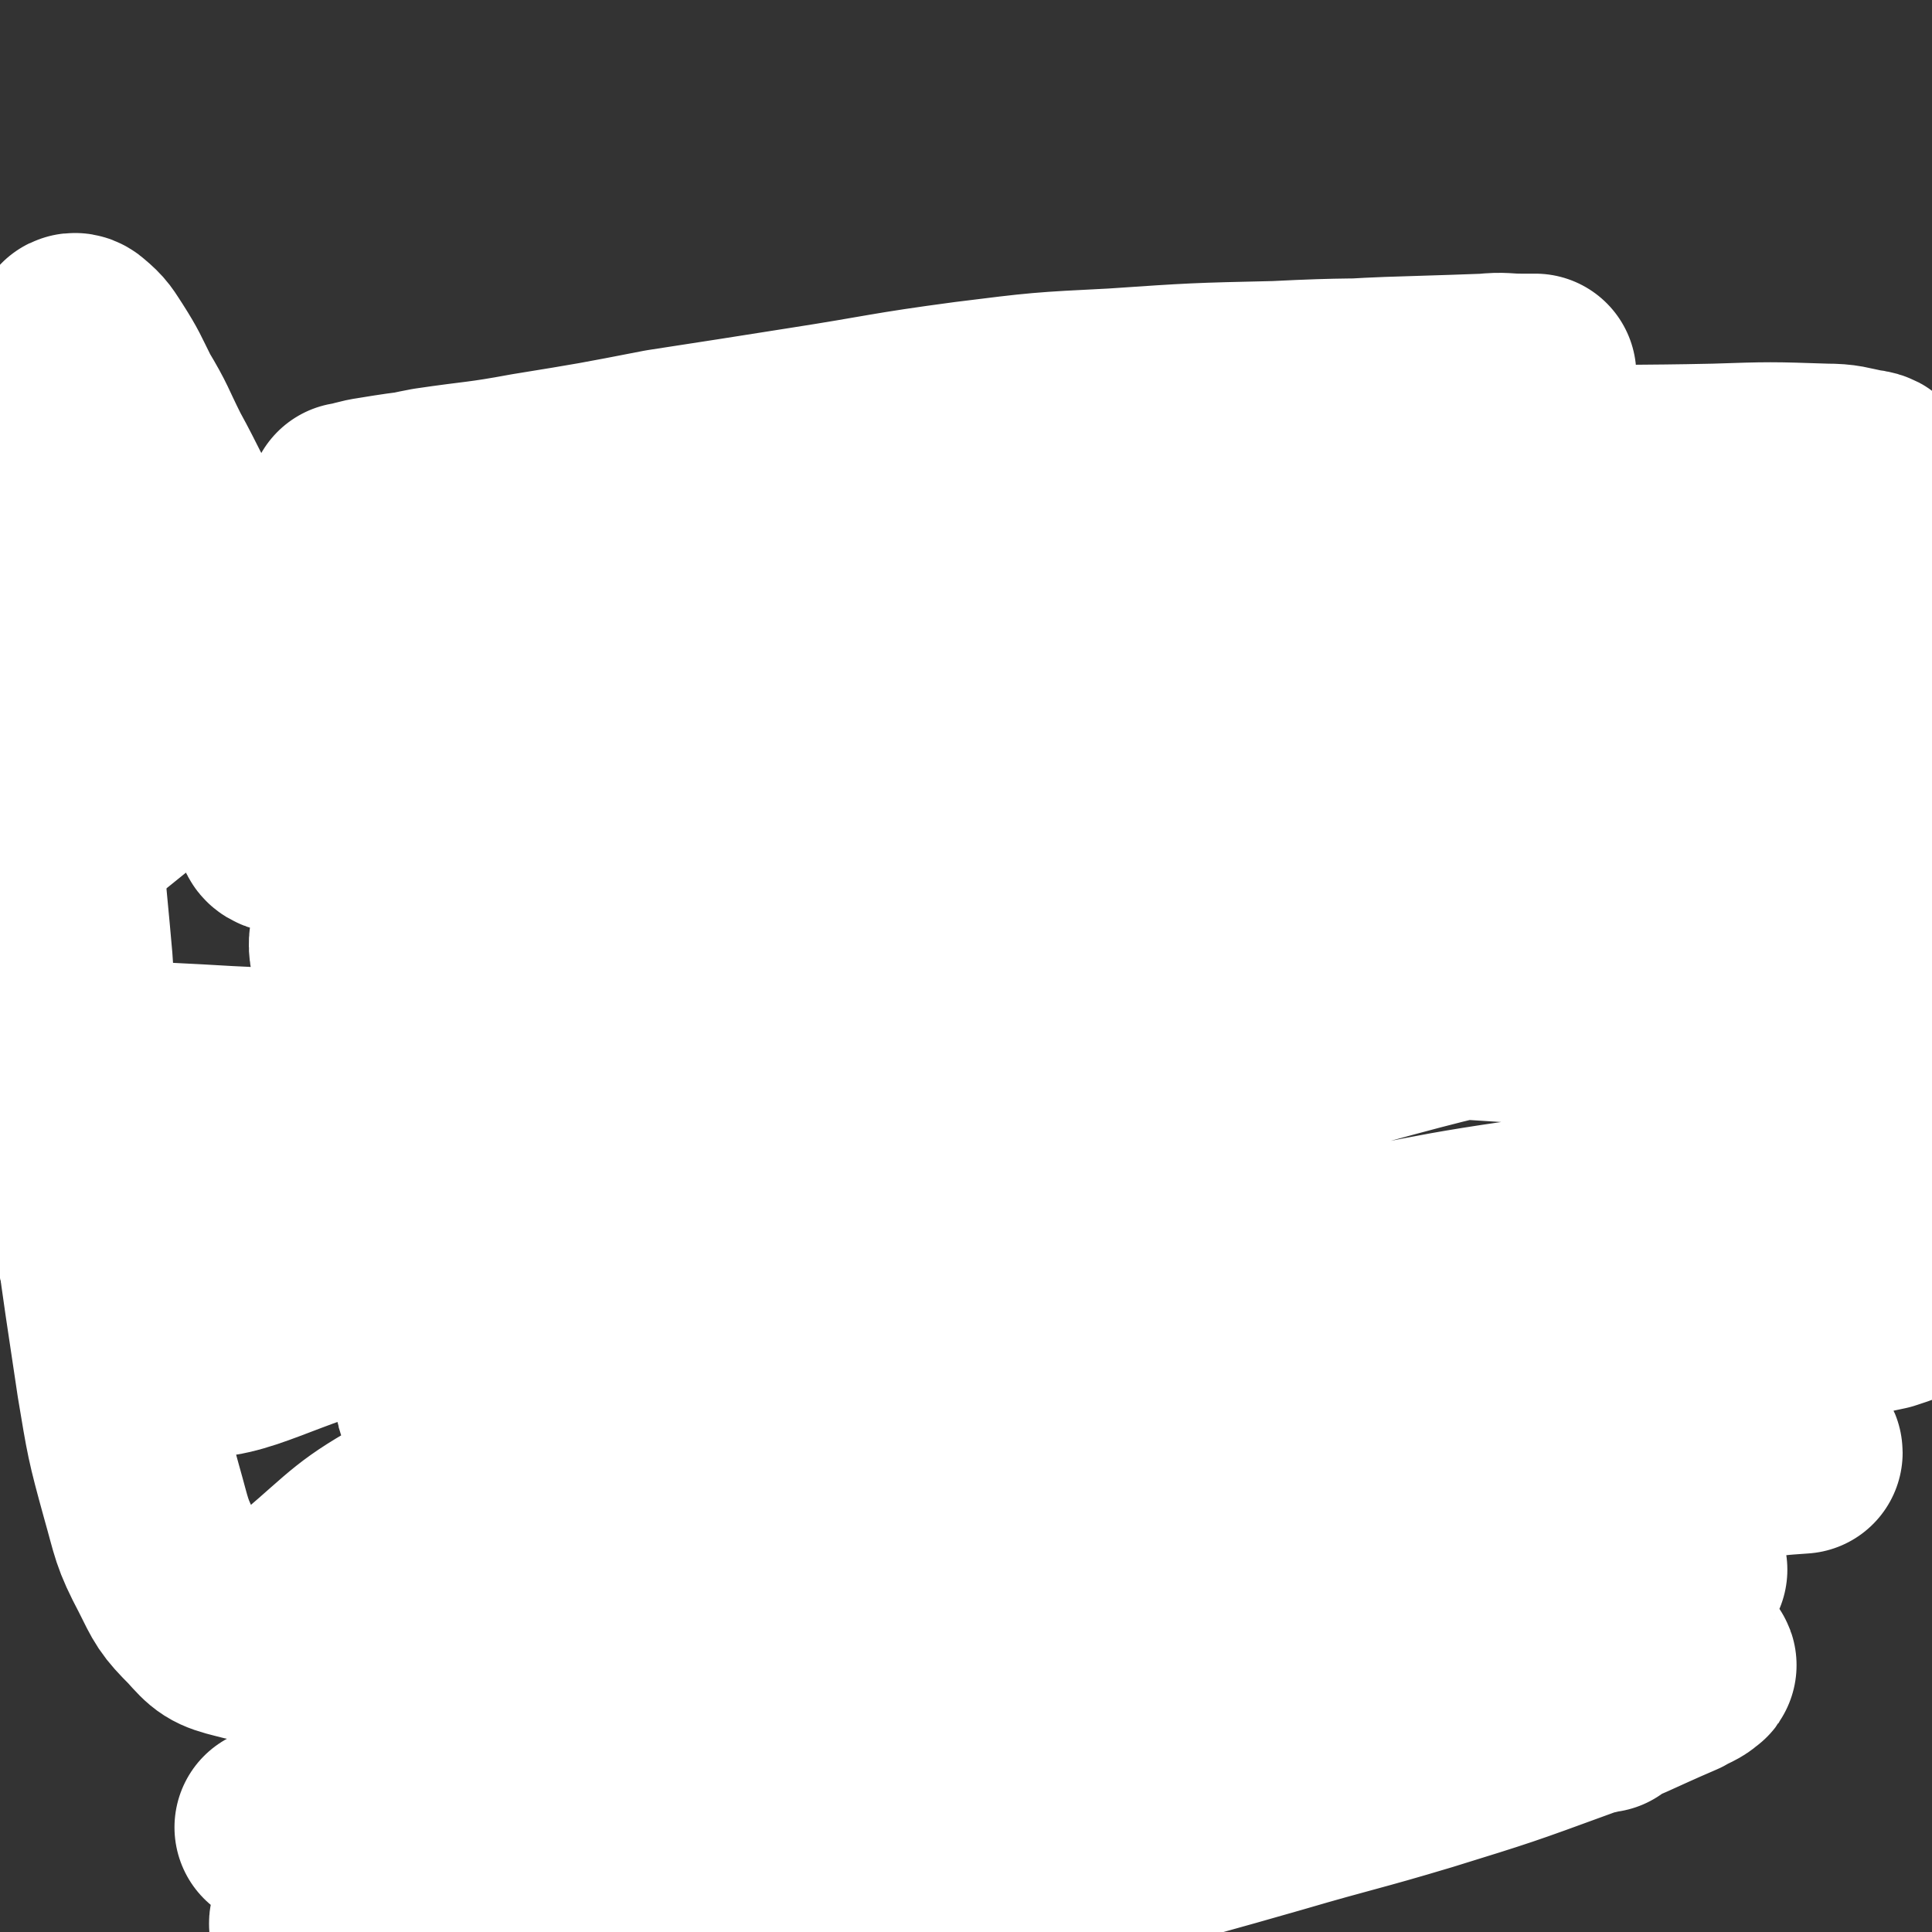 <svg viewBox='0 0 1052 1052' version='1.1' xmlns='http://www.w3.org/2000/svg' xmlns:xlink='http://www.w3.org/1999/xlink'><rect x="0" y="0" width="1052" height="1052" fill="#333333" stroke="none"/><g fill='none' stroke='#2D63AF' stroke-width='8' stroke-linecap='round' stroke-linejoin='round'><path d='M702,359c0,0 -2,-1 -1,-1 2,1 3,1 6,2 6,2 6,2 12,3 6,2 7,1 13,2 12,1 12,3 23,4 11,1 11,0 22,0 10,-1 10,-1 20,-2 11,-1 11,-1 22,-3 11,-2 11,-2 22,-4 11,-2 11,-2 22,-4 10,-2 10,-1 20,-4 10,-2 9,-3 19,-6 10,-3 10,-3 20,-6 7,-2 7,-2 14,-5 7,-2 7,-2 13,-5 5,-2 6,-2 11,-5 4,-2 4,-3 8,-5 4,-3 4,-3 8,-6 2,-2 2,-2 5,-5 2,-2 2,-3 5,-5 2,-2 2,-2 4,-4 3,-2 3,-2 5,-4 1,-1 1,-1 2,-2 1,-2 1,-2 3,-4 1,-2 1,-1 3,-3 1,-2 1,-2 3,-4 1,-2 1,-2 2,-5 1,-2 1,-2 2,-4 1,-2 0,-2 1,-4 1,-1 0,-1 1,-3 0,-1 0,-1 1,-2 1,-1 1,-1 2,-2 0,0 -1,0 -1,-1 0,0 0,0 0,0 0,0 0,1 0,2 -1,2 -1,2 -2,5 -1,4 -1,4 -2,8 -1,6 -1,6 -3,12 -1,8 -2,8 -3,15 -3,8 -2,8 -5,16 -1,7 -1,7 -4,15 -2,6 -2,6 -4,13 -3,5 -2,6 -5,11 -1,6 -1,6 -4,12 -1,4 -1,4 -4,9 -2,5 -1,5 -4,9 -1,4 -1,4 -3,7 -3,3 -3,3 -6,6 -4,3 -4,3 -7,5 -4,3 -4,3 -8,6 -3,3 -3,3 -6,5 -3,3 -3,2 -7,4 -2,2 -2,2 -5,4 -3,2 -3,3 -6,4 -3,2 -3,2 -6,3 -4,2 -4,2 -7,3 -3,2 -3,3 -6,4 -3,2 -3,1 -6,3 -3,0 -3,0 -5,1 -2,1 -2,2 -4,3 -1,0 -1,0 -2,0 -2,0 -2,0 -4,1 -1,0 -1,1 -2,1 -3,1 -3,1 -5,1 -3,1 -3,2 -6,3 -3,0 -3,-1 -5,0 -4,1 -4,1 -8,2 -4,1 -4,1 -7,2 -4,0 -4,0 -7,1 -4,0 -4,0 -8,1 -4,0 -4,-1 -8,0 -4,0 -4,0 -8,1 -4,0 -4,-1 -8,0 -4,0 -4,0 -8,1 -4,0 -4,-1 -7,0 -3,0 -3,0 -6,1 -3,0 -3,0 -6,0 -3,0 -3,0 -5,0 -2,0 -2,0 -4,0 -1,0 -1,0 -2,0 -2,0 -2,0 -4,0 0,0 0,0 -1,0 0,0 0,0 0,0 0,0 0,0 -1,0 -1,0 -1,0 -2,0 0,0 0,0 -1,0 0,0 0,0 0,0 '/><path d='M709,377c0,0 -1,0 -1,-1 0,0 0,0 0,0 1,-2 1,-2 2,-4 2,-3 2,-3 3,-7 2,-5 2,-5 3,-10 1,-6 1,-6 2,-11 1,-7 1,-7 1,-13 1,-7 1,-7 0,-13 0,-8 0,-8 -1,-16 -2,-10 -2,-10 -5,-19 -3,-9 -3,-9 -7,-18 -4,-7 -4,-8 -10,-14 -6,-7 -7,-7 -15,-13 -8,-5 -8,-5 -16,-10 -8,-5 -8,-6 -16,-10 -8,-5 -8,-4 -17,-8 -8,-3 -8,-3 -17,-6 -8,-2 -8,-2 -16,-4 -8,-1 -8,-1 -16,-2 -8,-1 -8,0 -16,0 -6,0 -6,0 -12,1 -6,1 -6,1 -12,2 -7,2 -7,2 -13,5 -7,3 -7,3 -12,7 -7,5 -7,5 -13,11 -7,6 -7,6 -13,12 -7,7 -7,7 -13,13 -7,8 -8,7 -14,15 -7,9 -7,9 -13,19 -6,9 -7,9 -12,19 -5,9 -5,9 -10,18 -4,9 -4,9 -7,18 -3,9 -3,9 -4,19 -2,10 -1,10 -2,20 -1,10 -2,10 -2,21 -1,14 0,14 0,28 1,14 1,14 3,27 2,14 1,15 4,28 3,14 3,14 8,27 5,12 5,12 12,23 7,12 7,12 15,22 7,10 7,10 15,19 7,7 7,7 14,14 5,5 5,5 11,10 5,4 5,4 11,8 3,2 3,2 6,4 5,3 5,3 10,5 5,3 5,3 11,5 7,1 7,1 14,2 7,2 6,3 13,4 7,2 7,1 14,2 5,0 5,0 11,0 5,0 5,0 11,0 6,-1 6,-1 12,-1 5,-1 5,-2 11,-2 7,-1 7,-1 14,-1 8,-1 8,0 16,-1 8,-1 8,-1 15,-3 6,-2 6,-2 13,-4 6,-2 6,-1 13,-3 5,-2 5,-2 9,-4 6,-3 6,-3 11,-6 4,-2 4,-2 7,-5 3,-3 3,-3 5,-6 2,-3 2,-3 4,-6 3,-4 3,-4 6,-8 3,-4 2,-4 5,-9 2,-4 3,-4 5,-9 2,-4 2,-4 4,-9 2,-3 2,-3 4,-7 2,-4 1,-4 2,-8 1,-4 1,-4 1,-9 0,-5 0,-5 0,-10 1,-6 1,-6 2,-11 1,-7 0,-7 1,-13 1,-9 2,-9 3,-17 1,-10 1,-10 1,-21 0,-9 0,-9 0,-19 0,-9 1,-9 -1,-18 -1,-9 -1,-9 -4,-17 -4,-9 -3,-10 -8,-18 -5,-8 -6,-7 -13,-15 -7,-8 -6,-9 -14,-16 -8,-9 -8,-9 -16,-16 -10,-8 -10,-8 -20,-16 -11,-9 -11,-8 -22,-18 -9,-9 -9,-9 -18,-18 -6,-8 -6,-8 -12,-16 -5,-7 -4,-7 -9,-14 0,-1 0,-1 -1,-1 '/><path d='M597,557c0,0 0,-1 -1,-1 -1,0 -1,0 -1,1 -4,1 -4,1 -8,2 -9,3 -9,3 -18,6 -12,4 -12,4 -23,7 -13,4 -13,3 -25,6 -13,3 -13,4 -25,5 -12,2 -12,1 -23,2 -9,0 -9,1 -17,0 -7,-1 -7,-2 -14,-4 -7,-2 -8,-1 -14,-5 -6,-3 -6,-4 -11,-9 -4,-4 -4,-4 -8,-8 -3,-5 -3,-5 -5,-10 -4,-6 -3,-7 -7,-12 -4,-7 -4,-7 -10,-13 -6,-8 -6,-7 -13,-14 -7,-7 -7,-7 -15,-13 -8,-6 -8,-5 -16,-11 -7,-4 -7,-4 -14,-8 -6,-4 -6,-4 -12,-9 -6,-4 -6,-4 -12,-8 -6,-3 -6,-3 -11,-7 -5,-3 -4,-3 -9,-6 -5,-3 -5,-3 -10,-5 -4,-2 -5,-2 -9,-3 -4,-1 -4,-2 -9,-2 -3,-1 -3,0 -7,0 -4,-1 -4,-1 -8,-1 -4,-1 -4,-1 -9,0 -6,0 -6,0 -13,1 -6,2 -6,2 -12,4 -6,2 -5,3 -11,5 -5,2 -5,2 -9,4 -4,2 -4,2 -8,4 -3,2 -3,2 -6,4 -3,3 -4,3 -6,6 -2,5 -1,5 -3,11 -2,6 -1,6 -3,11 -2,6 -2,6 -4,12 -2,8 -2,8 -3,16 -1,9 0,9 -1,18 -1,11 -1,11 -2,21 -1,10 -1,10 -2,21 -1,11 -1,11 -1,22 0,11 0,11 0,21 0,9 -1,9 0,19 0,6 0,6 2,13 1,8 1,8 4,16 3,8 4,8 7,16 3,6 3,7 6,13 3,5 4,4 7,9 3,6 3,6 6,11 3,4 3,4 6,8 3,4 3,4 5,8 3,3 3,3 5,6 3,3 3,3 5,6 1,3 1,3 2,6 2,4 3,4 4,8 2,3 1,3 3,6 1,3 1,3 3,6 1,3 1,3 2,6 1,3 0,3 2,6 1,4 0,4 3,7 2,3 2,2 5,5 '/><path d='M648,566c0,0 -1,-1 -1,-1 -1,1 -1,2 -2,3 -6,6 -6,6 -11,11 -6,6 -7,6 -13,13 -6,8 -6,8 -11,17 -5,8 -5,9 -9,18 -4,8 -5,8 -8,16 -3,8 -3,8 -4,16 -2,6 -2,6 -2,12 -1,4 0,4 0,8 1,3 1,3 2,6 2,4 2,4 4,8 2,4 2,4 4,7 3,4 3,4 5,7 2,4 3,4 4,7 2,4 2,4 2,7 1,4 1,4 0,7 0,4 0,4 -1,8 -2,6 -2,6 -4,12 -3,6 -3,7 -6,12 -4,6 -5,5 -10,10 -7,6 -7,6 -14,11 -8,6 -8,6 -17,10 -9,4 -9,4 -18,7 -9,4 -9,4 -18,7 -9,4 -9,4 -18,6 -8,3 -8,2 -17,4 -7,2 -7,2 -14,4 -8,2 -8,2 -16,3 -6,1 -6,1 -13,2 -8,0 -8,0 -15,0 -8,-1 -8,-1 -15,-1 -7,-1 -7,-1 -15,-2 -8,-2 -8,-2 -16,-3 -9,-2 -9,-2 -17,-4 -7,-2 -7,-2 -14,-3 -6,-1 -6,-1 -12,-2 -4,-1 -4,-1 -7,-1 -4,-1 -4,-1 -8,-1 -3,-1 -3,-2 -7,-2 -3,-1 -3,-1 -7,-1 -3,-1 -3,-1 -6,-2 -3,-2 -3,-2 -6,-3 -3,-2 -3,-2 -7,-3 -4,-2 -4,-2 -8,-4 -5,-3 -5,-3 -10,-6 -2,-2 -2,-2 -4,-3 '/><path d='M636,731c0,0 -1,-1 -1,-1 0,3 1,4 2,7 2,9 1,9 3,17 4,18 4,17 8,34 4,20 3,20 7,39 6,22 6,22 13,44 6,19 7,18 14,37 8,18 9,18 16,37 6,18 5,19 11,36 '/><path d='M507,784c0,0 -1,-1 -1,-1 0,2 1,3 1,6 2,7 1,7 2,15 3,14 4,14 8,29 4,14 3,14 8,29 6,15 6,15 13,31 6,14 7,14 14,29 6,14 6,14 12,28 7,14 6,14 12,28 9,18 8,19 19,36 9,13 10,13 21,25 6,7 6,6 12,12 '/><path d='M449,807c0,0 -1,-1 -1,-1 0,3 0,4 1,8 0,18 0,18 1,37 0,20 -1,20 1,40 2,24 5,24 8,49 2,18 1,18 2,36 1,12 1,12 2,23 '/><path d='M359,772c0,0 -1,-1 -1,-1 0,3 0,4 0,8 0,15 0,15 1,29 1,24 1,24 4,48 4,27 5,27 8,54 3,25 3,25 5,51 1,25 0,25 0,50 0,1 0,1 0,2 '/><path d='M288,778c0,0 -1,-1 -1,-1 -1,3 -1,4 -1,7 -2,16 -2,16 -2,32 0,22 0,22 1,44 2,24 2,24 4,48 3,24 4,24 6,47 2,20 2,20 4,41 0,10 1,10 2,20 '/><path d='M200,749c0,0 -1,-2 -1,-1 -1,7 -1,8 -1,17 -1,17 -1,17 0,34 1,22 2,22 5,44 4,24 5,24 9,48 5,26 5,26 8,53 4,26 3,26 6,52 3,25 4,24 7,49 0,1 0,1 0,1 '/><path d='M505,840c0,0 -1,-2 -1,-1 1,10 2,12 4,23 4,19 4,19 9,37 6,26 9,26 14,52 6,27 4,28 9,55 2,17 3,17 5,33 '/><path d='M198,480c0,0 0,-1 -1,-1 -5,4 -5,5 -9,11 -9,9 -9,9 -17,20 -7,9 -6,10 -13,19 -9,11 -10,10 -18,21 -8,12 -8,13 -16,25 -6,10 -7,10 -12,20 -6,10 -5,10 -10,20 -8,17 -8,17 -16,33 -1,1 -1,1 -1,2 '/><path d='M641,372c0,0 0,-1 -1,-1 -2,0 -2,1 -5,1 -6,1 -6,2 -11,2 -6,1 -6,1 -12,2 -6,1 -6,1 -12,2 -5,2 -4,2 -9,4 -4,2 -4,1 -8,3 -2,2 -3,1 -5,3 -1,2 -1,2 -2,4 -1,2 -1,3 -2,5 0,2 0,2 0,4 1,2 1,2 1,3 2,4 2,4 4,8 2,4 2,4 5,8 3,4 3,4 7,6 4,3 4,3 9,5 5,2 6,2 12,3 5,1 5,1 11,1 7,0 7,0 13,-1 6,-1 6,-1 12,-3 5,-2 5,-2 9,-5 3,-2 3,-2 5,-5 2,-2 2,-2 3,-5 1,-3 1,-3 0,-6 0,-1 0,-2 0,-3 -2,-3 -2,-4 -5,-5 -7,-3 -7,-3 -14,-4 -14,-2 -14,-1 -28,0 -19,1 -19,2 -38,3 -1,1 -1,1 -3,1 '/></g>
<g fill='none' stroke='#FFFFFF' stroke-width='110' stroke-linecap='round' stroke-linejoin='round'><path d='M867,905c0,0 -1,-1 -1,-1 -13,0 -14,0 -27,0 -36,2 -37,1 -73,4 -43,4 -43,6 -85,11 -44,6 -44,4 -87,11 -48,7 -48,7 -96,17 -50,10 -50,11 -100,23 -43,9 -43,9 -86,19 -30,6 -30,7 -60,12 -12,2 -12,1 -24,1 -2,0 -5,-1 -4,-2 11,-3 14,-3 27,-7 38,-10 38,-10 77,-19 48,-12 47,-13 96,-22 48,-10 48,-9 97,-16 52,-8 52,-7 103,-15 54,-9 54,-10 108,-20 40,-9 40,-8 80,-18 47,-11 47,-12 93,-24 7,-2 9,-3 13,-4 1,-1 -1,0 -2,0 -21,5 -22,4 -43,9 -49,12 -49,13 -99,26 -52,13 -52,12 -105,24 -55,13 -55,13 -110,26 -61,16 -61,16 -121,32 -51,14 -51,14 -101,29 -45,13 -45,14 -91,28 -26,8 -26,8 -52,14 -10,3 -11,4 -21,5 -2,1 -5,0 -4,-1 1,-2 3,-2 7,-3 29,-12 29,-14 59,-24 47,-15 47,-15 96,-27 45,-12 46,-11 92,-20 57,-12 57,-11 114,-21 56,-10 56,-10 113,-18 80,-11 80,-11 160,-20 30,-3 30,-3 61,-5 25,-2 25,-3 50,-3 1,-1 3,1 2,1 -3,3 -5,3 -10,6 -28,12 -27,13 -55,23 -41,15 -41,15 -83,28 -40,12 -40,11 -81,23 -42,12 -42,12 -84,23 -44,12 -45,12 -89,22 -37,9 -38,8 -75,16 -29,7 -28,9 -58,16 -14,2 -14,3 -28,3 -4,0 -4,-1 -7,-3 -1,-1 -1,-1 0,-1 10,-6 10,-7 22,-11 34,-14 34,-14 69,-25 43,-14 43,-15 86,-26 41,-11 42,-9 84,-18 41,-9 41,-9 82,-17 34,-8 34,-8 69,-15 24,-4 25,-4 49,-8 18,-4 18,-5 36,-8 9,-2 9,-1 18,-2 3,-1 3,-1 5,-1 0,-1 0,-1 0,0 -7,0 -7,1 -14,1 -34,4 -34,4 -69,7 -43,3 -43,3 -86,6 -45,3 -45,3 -91,5 -53,3 -53,2 -106,4 -50,3 -50,3 -99,6 -49,3 -49,4 -99,5 -33,1 -33,3 -66,0 -19,-2 -21,-2 -38,-10 -10,-5 -10,-7 -15,-16 -3,-5 -4,-8 0,-13 13,-18 14,-20 34,-33 35,-23 37,-22 76,-39 43,-19 43,-20 88,-34 49,-16 50,-15 100,-27 61,-14 61,-14 122,-25 61,-12 61,-12 122,-21 53,-8 53,-7 106,-13 48,-5 48,-4 96,-9 32,-4 32,-4 65,-8 13,-2 13,-2 27,-5 3,-1 6,-2 6,-2 0,-1 -3,-1 -6,0 -35,3 -35,2 -69,6 -66,8 -66,8 -132,18 -62,9 -62,10 -125,21 -66,13 -66,11 -131,27 -73,17 -73,19 -145,40 -66,19 -65,21 -131,40 -42,12 -42,17 -85,22 -23,3 -33,2 -48,-5 -5,-3 2,-9 8,-15 27,-23 27,-26 58,-43 44,-24 46,-22 94,-40 52,-19 52,-19 106,-34 58,-15 58,-15 117,-27 64,-14 64,-14 129,-23 60,-9 60,-8 120,-13 46,-4 47,-5 93,-4 37,0 38,-2 73,7 14,3 24,8 24,17 -1,10 -12,13 -27,21 -43,24 -44,24 -90,44 -51,22 -51,21 -104,40 -49,17 -49,17 -99,32 -58,17 -58,16 -116,33 -65,19 -65,17 -129,39 -55,18 -53,23 -108,42 -38,13 -38,12 -77,22 -13,4 -15,5 -26,4 -2,0 -3,-3 -1,-4 25,-16 26,-17 54,-30 50,-22 51,-22 103,-40 54,-19 55,-18 110,-33 65,-18 65,-19 130,-34 60,-14 60,-14 122,-25 51,-9 51,-9 103,-15 43,-6 43,-4 86,-7 24,-2 25,-1 49,-2 9,-1 9,-1 17,-1 1,0 2,-1 2,0 -14,1 -16,1 -31,4 -53,8 -53,8 -107,17 -63,11 -63,11 -126,22 -61,11 -61,9 -122,22 -57,12 -56,14 -113,27 -57,14 -57,13 -114,28 -53,13 -52,17 -105,28 -28,6 -29,6 -58,6 -6,1 -8,0 -11,-5 -2,-4 -3,-8 0,-13 20,-26 20,-30 47,-50 44,-32 47,-30 97,-54 59,-27 60,-26 121,-48 70,-26 69,-27 140,-48 70,-21 70,-20 141,-35 77,-15 77,-13 156,-25 53,-9 53,-9 107,-16 31,-4 32,-4 62,-7 '/><path d='M1020,646c-1,0 -1,-1 -1,-1 -84,8 -85,6 -169,17 -76,10 -75,13 -151,26 -62,10 -62,9 -124,21 -60,12 -59,13 -119,25 -51,11 -51,12 -102,23 -33,6 -33,7 -65,11 -18,2 -18,2 -36,2 -7,-1 -7,-1 -13,-4 -1,-1 -3,-2 -2,-3 7,-8 8,-9 19,-15 40,-23 40,-24 82,-42 56,-24 57,-22 114,-43 69,-25 69,-26 139,-49 71,-23 71,-24 144,-44 58,-16 58,-15 117,-29 82,-18 82,-16 164,-34 6,-2 18,-5 13,-4 -38,5 -50,7 -99,16 -74,13 -74,13 -148,28 -72,15 -72,16 -144,34 -81,20 -81,19 -161,43 -147,44 -146,49 -293,92 -44,13 -64,29 -89,20 -13,-5 -4,-31 11,-48 36,-42 43,-40 92,-71 59,-36 61,-35 125,-63 65,-29 65,-29 133,-51 73,-23 73,-24 149,-41 72,-17 73,-16 146,-28 66,-10 66,-10 133,-17 52,-5 52,-4 104,-5 23,-1 23,0 45,1 6,0 6,0 13,0 0,0 0,0 0,0 -8,0 -8,0 -16,1 -50,5 -50,5 -100,10 -76,9 -76,9 -151,18 -72,8 -72,6 -143,17 -77,11 -77,13 -154,27 -123,21 -123,24 -246,43 -20,2 -28,7 -40,-1 -8,-6 -9,-19 -1,-27 22,-23 29,-22 62,-36 45,-19 46,-16 93,-30 55,-16 55,-16 110,-28 56,-12 56,-12 113,-21 70,-11 70,-10 140,-18 60,-6 60,-5 120,-10 51,-4 51,-5 102,-9 34,-2 34,-1 67,-2 11,-1 11,0 22,-1 2,0 3,-1 3,-1 1,0 0,0 -1,0 -30,0 -30,-1 -59,0 -72,2 -73,1 -144,7 -74,5 -74,6 -147,14 -72,8 -72,5 -144,17 -77,12 -76,15 -152,30 -103,20 -103,23 -206,39 -12,2 -27,3 -24,-3 8,-13 21,-21 46,-34 48,-23 50,-20 100,-37 58,-18 58,-19 116,-33 65,-15 66,-14 132,-25 65,-12 65,-12 130,-20 67,-8 67,-6 134,-11 53,-4 53,-4 106,-7 36,-1 36,-2 71,-2 14,0 14,1 27,2 1,0 5,0 3,0 -30,0 -33,-1 -66,0 -64,2 -64,2 -129,5 -61,3 -61,4 -122,7 -59,4 -59,2 -117,7 -62,5 -62,6 -124,14 -101,13 -101,16 -202,28 -20,3 -20,3 -40,1 -7,-1 -14,-3 -14,-6 0,-2 7,-2 13,-4 35,-7 35,-7 70,-14 48,-9 48,-9 95,-17 57,-10 57,-11 113,-18 60,-9 61,-8 121,-14 61,-7 61,-7 122,-12 54,-3 54,-2 107,-4 46,-2 46,-1 91,-2 30,-1 30,-1 60,0 10,0 11,1 21,3 2,0 5,1 4,1 -3,1 -6,0 -12,0 -49,-1 -49,-1 -99,-1 -54,-1 -54,-1 -108,0 -48,0 -48,0 -96,1 -48,1 -48,1 -96,3 -52,2 -52,2 -103,5 -53,4 -53,3 -106,9 -63,8 -63,11 -125,19 -7,1 -7,0 -15,-1 -1,0 -2,0 -2,-1 -1,0 0,-1 1,-1 14,-5 15,-6 30,-9 38,-10 38,-10 77,-18 44,-9 45,-8 89,-16 42,-8 42,-10 84,-17 43,-8 44,-7 87,-12 39,-5 39,-6 78,-9 53,-4 53,-3 106,-5 10,-1 10,0 19,0 3,0 3,0 6,0 1,0 2,0 2,0 -3,0 -5,0 -9,0 -26,1 -26,1 -52,2 -40,1 -40,0 -80,2 -44,1 -44,1 -88,4 -40,2 -40,2 -80,7 -45,6 -44,7 -89,14 -38,6 -38,6 -77,12 -36,7 -36,7 -73,13 -27,5 -27,4 -54,8 -16,3 -16,4 -32,6 -5,1 -5,1 -10,2 -1,0 -2,0 -2,0 6,-1 7,-2 14,-3 24,-4 24,-3 47,-7 36,-5 36,-5 71,-10 37,-4 37,-4 74,-9 40,-5 40,-6 80,-11 44,-6 44,-6 88,-10 40,-4 40,-4 80,-7 31,-3 31,-3 63,-4 22,-1 22,-1 43,-1 10,0 10,-1 19,0 1,0 2,1 1,1 -13,3 -15,2 -30,5 -46,8 -46,9 -91,17 -56,11 -57,8 -112,21 -67,15 -67,16 -133,37 -70,22 -69,23 -138,48 -64,23 -67,18 -128,48 -43,21 -45,22 -82,52 -20,16 -19,19 -32,40 -10,17 -10,18 -16,37 -4,13 -5,14 -5,28 0,5 1,7 5,10 11,9 12,11 26,15 35,8 36,7 73,9 50,3 50,2 100,2 49,-1 49,-1 97,-3 45,-2 45,-1 89,-7 40,-6 40,-6 79,-16 66,-15 66,-16 131,-34 19,-6 19,-7 38,-14 7,-2 7,-2 15,-5 2,-1 4,-2 4,-2 0,0 -2,0 -3,1 -17,3 -17,4 -34,7 -54,11 -54,8 -108,22 -63,16 -63,18 -126,38 -66,21 -65,23 -132,44 -59,20 -60,16 -119,38 -34,12 -32,17 -66,30 -8,3 -10,2 -18,2 -1,0 -1,-2 0,-2 8,-2 9,1 19,-1 45,-9 45,-10 91,-21 54,-13 54,-14 108,-27 50,-13 50,-13 100,-24 48,-10 48,-9 97,-18 51,-9 51,-9 102,-16 47,-7 47,-7 94,-12 43,-4 43,-5 86,-7 35,-2 35,-1 69,1 33,1 33,2 66,3 37,2 37,1 74,5 32,3 35,5 63,10 '/><path d='M260,446c0,0 0,0 -1,-1 -23,-18 -24,-17 -46,-36 -24,-20 -25,-20 -47,-42 -18,-18 -18,-19 -34,-39 -15,-18 -15,-18 -28,-38 -12,-19 -11,-20 -22,-40 -8,-16 -7,-16 -16,-31 -6,-12 -6,-13 -13,-24 -4,-6 -4,-7 -10,-12 -1,-1 -3,-2 -4,0 -1,1 -1,2 -1,5 -2,17 -2,17 -4,33 -2,29 -2,29 -3,59 -1,37 -1,37 -1,74 0,38 0,38 2,76 2,47 3,47 7,93 3,41 1,41 6,81 8,75 8,75 19,148 5,30 5,31 13,60 6,21 5,22 15,41 7,14 7,15 18,26 8,9 9,10 21,13 11,3 12,2 24,0 22,-4 21,-7 42,-13 22,-6 22,-7 43,-11 25,-5 25,-5 50,-8 30,-4 30,-3 60,-6 34,-3 34,-3 67,-4 34,-1 34,-1 68,0 38,1 38,1 75,3 37,2 37,3 74,6 31,2 31,3 61,4 26,2 26,3 53,3 18,-1 18,-1 37,-3 8,-1 8,-2 17,-3 3,-1 3,-1 6,-1 0,0 0,0 0,0 0,-1 0,-1 0,0 -9,2 -9,2 -17,4 -38,9 -38,9 -75,18 -43,10 -43,10 -86,19 -47,10 -47,9 -94,19 -51,11 -51,11 -101,22 -43,10 -43,11 -86,20 -46,10 -46,10 -91,19 -36,6 -36,6 -72,11 -18,3 -18,2 -36,4 '/></g>
</svg>
